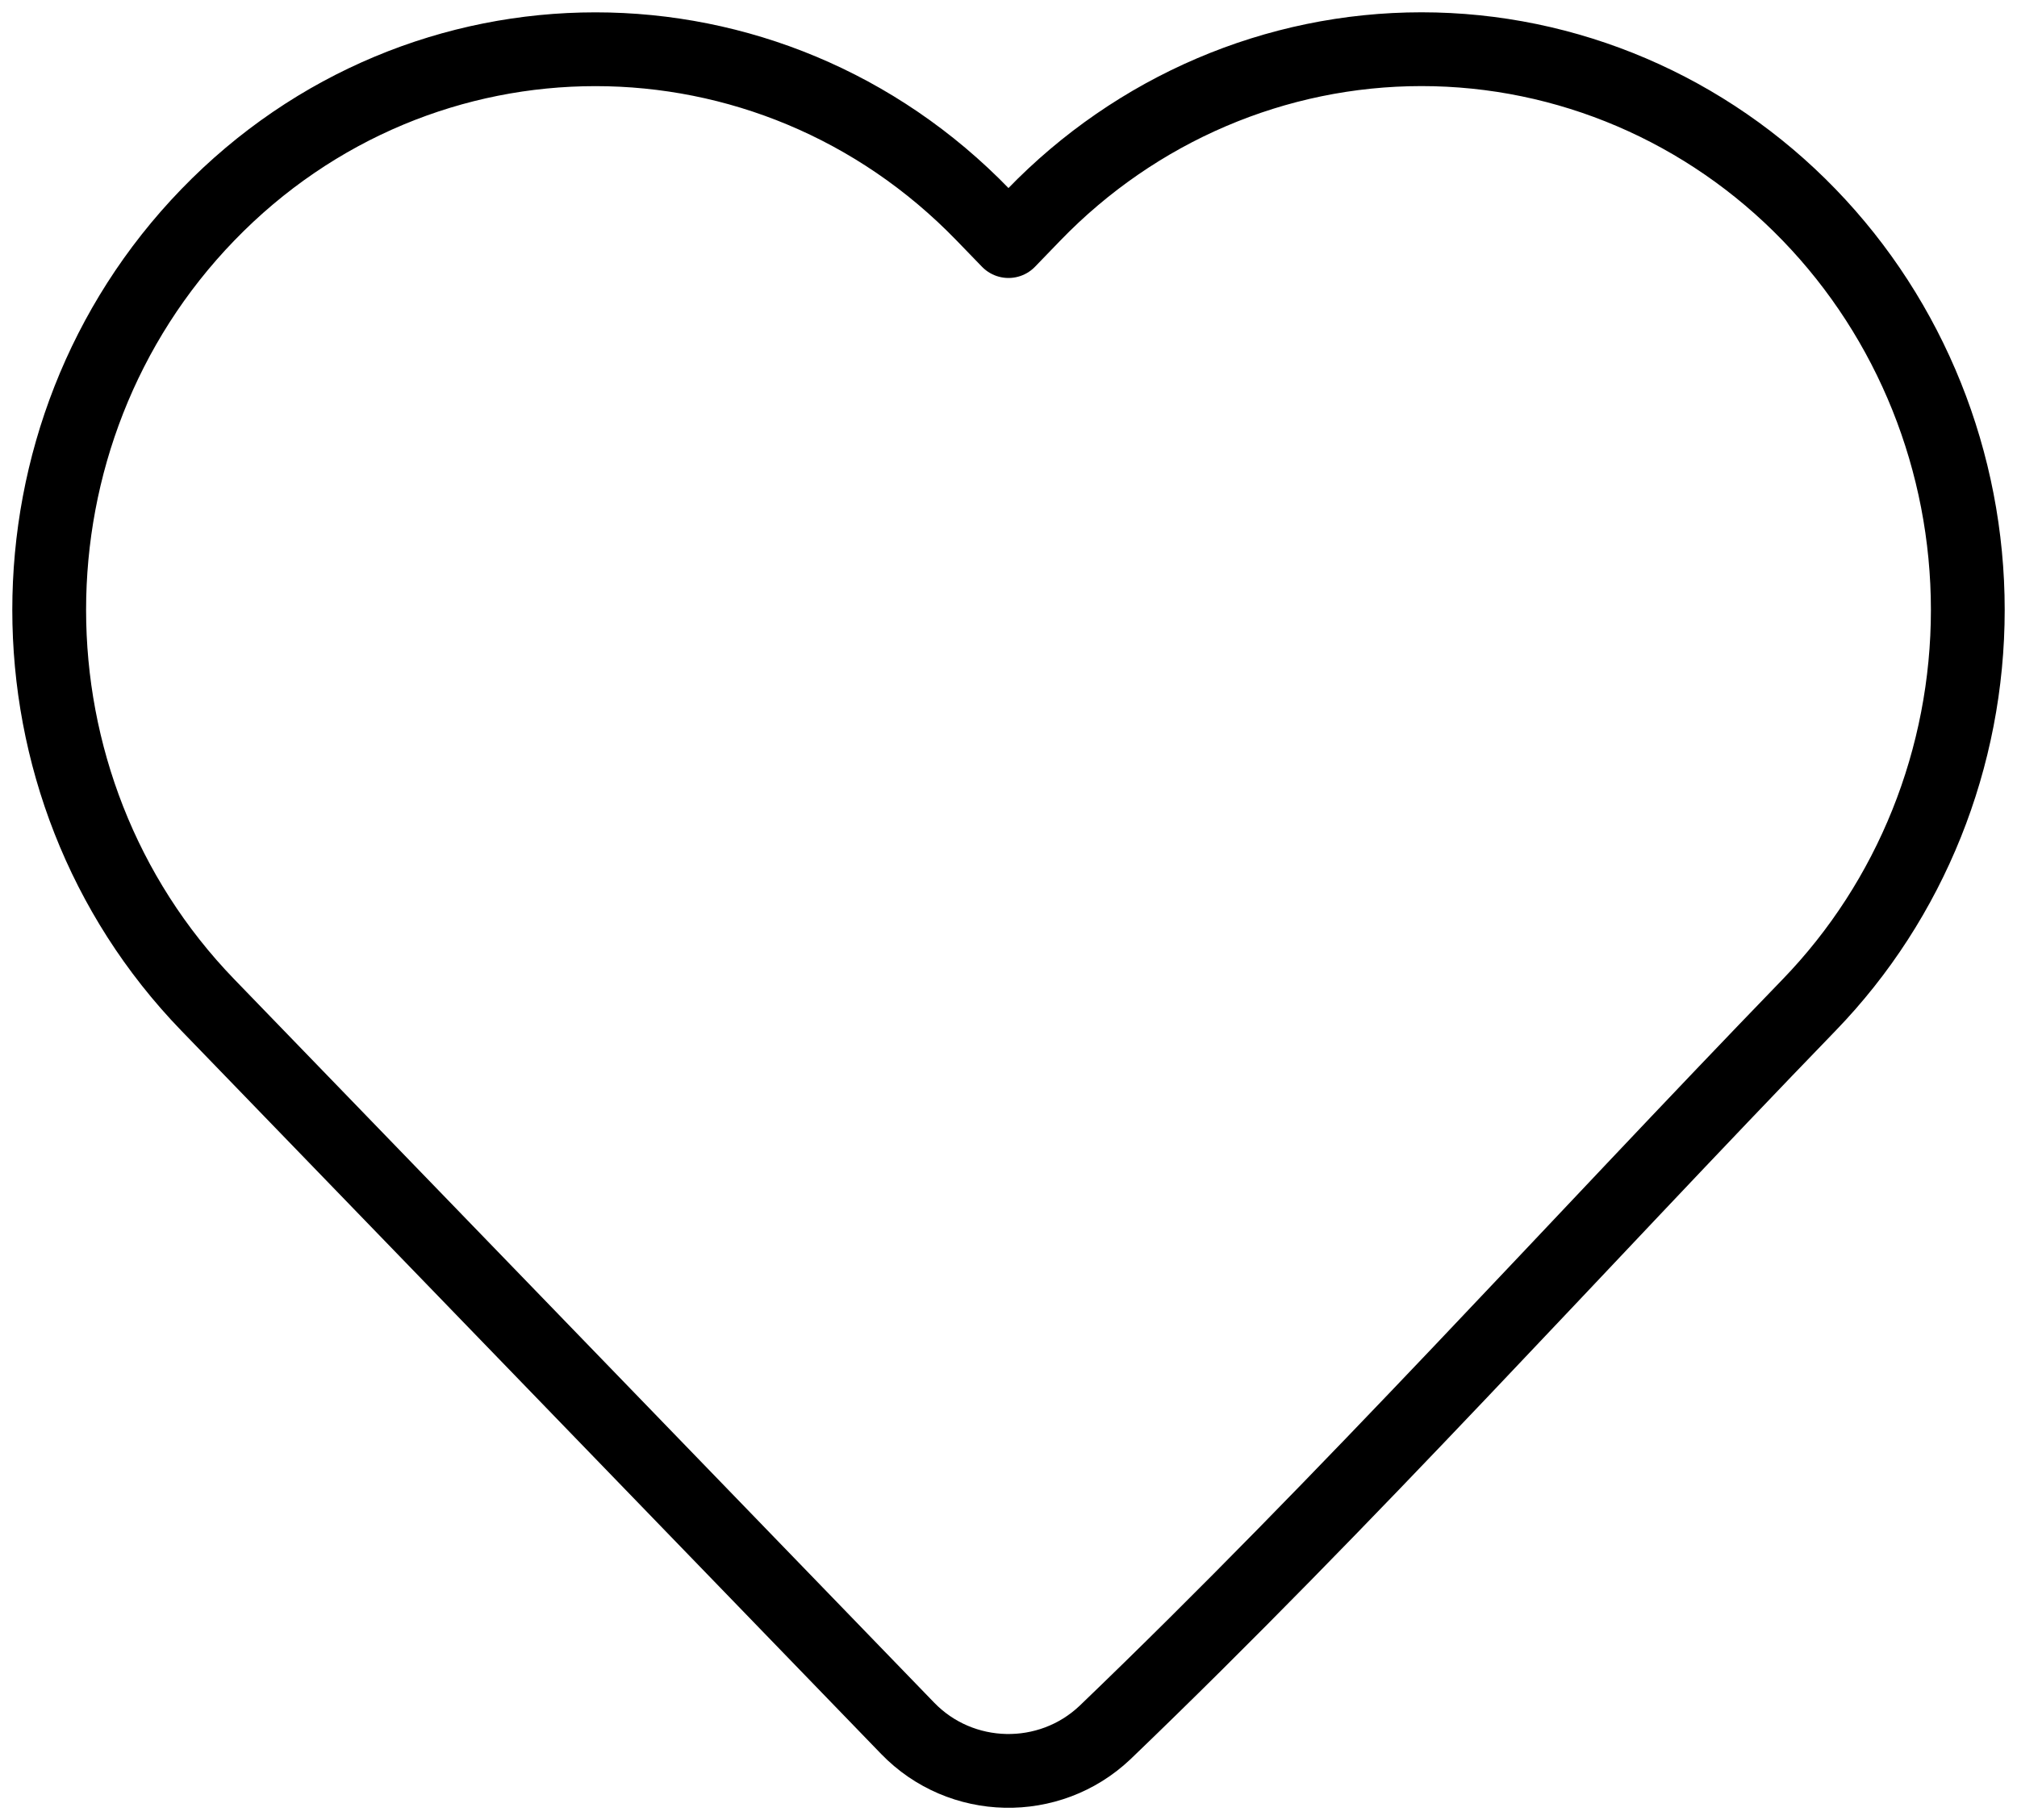 <svg xmlns="http://www.w3.org/2000/svg" width="41" height="37" viewBox="0 0 41 37" fill="none"><path d="M40 12.399C40 15.406 38.842 18.294 36.774 20.431C32.014 25.35 27.398 30.48 22.46 35.222C21.328 36.293 19.533 36.254 18.45 35.134L4.225 20.431C-0.075 15.986 -0.075 8.811 4.225 4.367C8.567 -0.121 15.64 -0.121 19.983 4.367L20.5 4.901L21.016 4.367C23.098 2.214 25.933 1 28.895 1C31.857 1 34.692 2.214 36.774 4.367C38.842 6.504 40 9.392 40 12.399Z" stroke="black" stroke-width="1.5" stroke-linejoin="round"></path></svg>